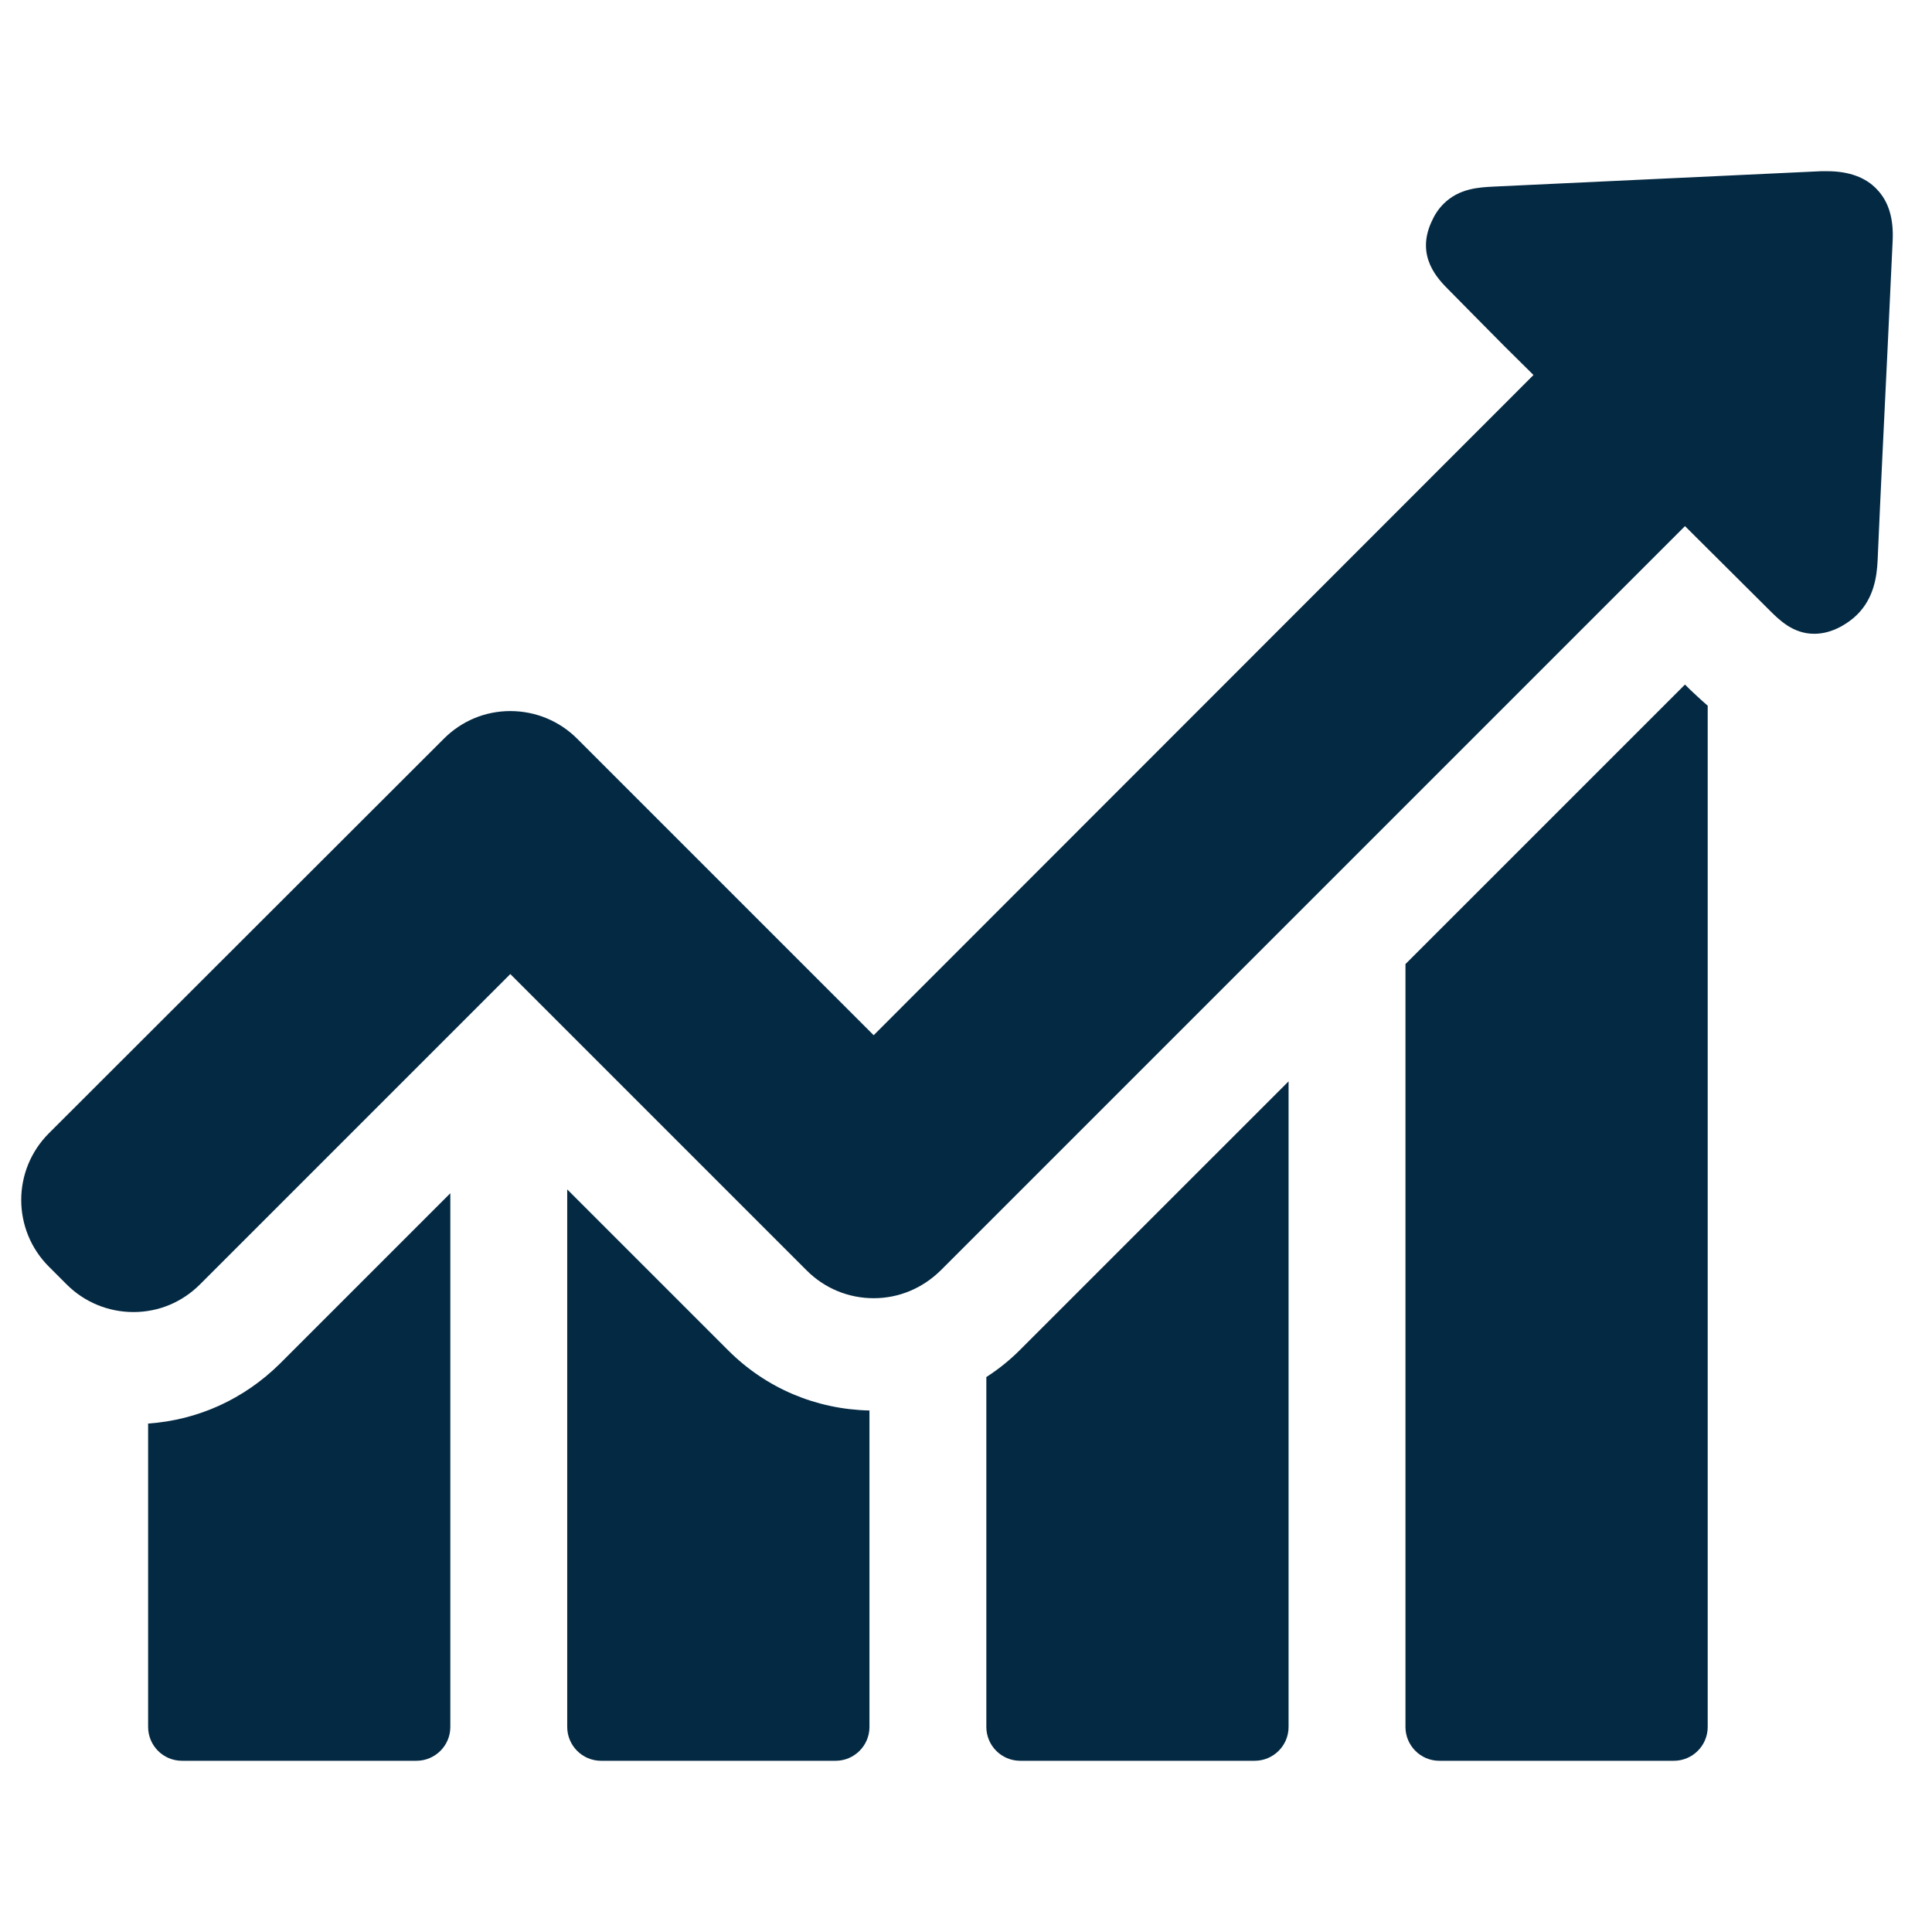 <?xml version="1.0" encoding="UTF-8"?>
<!DOCTYPE svg PUBLIC "-//W3C//DTD SVG 1.1//EN" "http://www.w3.org/Graphics/SVG/1.1/DTD/svg11.dtd">
<!-- Creator: CorelDRAW -->
<svg xmlns="http://www.w3.org/2000/svg" xml:space="preserve" width="200px" height="200px" style="shape-rendering:geometricPrecision; text-rendering:geometricPrecision; image-rendering:optimizeQuality; fill-rule:evenodd; clip-rule:evenodd"
viewBox="0 0 245.822 245.822"
 xmlns:xlink="http://www.w3.org/1999/xlink">
 <defs>
  <style type="text/css">
   <![CDATA[
    .fil0 {fill:none}
    .fil1 {fill:#042943}
   ]]>
  </style>
 </defs>
 <g id="Layer_x0020_1">
  <rect class="fil0" width="245.822" height="245.822"/>
  <path id="_597628712" class="fil1" d="M18.846 181.129l0 38.601c0,2.349 1.908,4.306 4.304,4.306l29.844 0c2.347,0 4.304,-1.908 4.304,-4.306l0 -67.906 -21.673 21.673c-4.599,4.55 -10.47,7.192 -16.78,7.632z"/>
  <path id="_605952728" class="fil1" d="M72.172 151.336l0 68.395c0,2.349 1.909,4.306 4.306,4.306l29.843 0c2.349,0 4.306,-1.908 4.306,-4.306l0 -40.265c-6.8,-0.147 -13.16,-2.837 -17.955,-7.632l-20.5 -20.498z"/>
  <path id="_605952896" class="fil1" d="M125.499 175.21l0 44.52c0,2.349 1.908,4.306 4.306,4.306l29.843 0c2.349,0 4.306,-1.908 4.306,-4.306l0 -82.142 -34.198 34.197c-1.321,1.321 -2.739,2.448 -4.256,3.426z"/>
  <path id="_605953088" class="fil1" d="M214.394 87.099l-35.567 35.567 0 97.065c0,2.349 1.908,4.306 4.306,4.306l29.843 0c2.349,0 4.306,-1.908 4.306,-4.306l0 -129.942c-0.978,-0.832 -1.713,-1.565 -2.252,-2.054l-0.636 -0.636z"/>
  <path id="_605953280" class="fil1" d="M238.807 24.084c-1.418,-1.517 -3.571,-2.3 -6.311,-2.3 -0.245,0 -0.539,0 -0.784,0 -13.894,0.636 -27.739,1.321 -41.634,1.957 -1.858,0.099 -4.403,0.196 -6.409,2.202 -0.636,0.636 -1.125,1.369 -1.516,2.25 -2.056,4.452 0.832,7.338 2.201,8.709l3.474 3.522c2.397,2.446 4.843,4.892 7.289,7.291l-83.953 84.002 -37.72 -37.72c-2.25,-2.252 -5.284,-3.523 -8.513,-3.523 -3.229,0 -6.213,1.272 -8.463,3.523l-50.245 50.194c-4.696,4.698 -4.696,12.28 0,16.978l2.25 2.25c2.25,2.25 5.284,3.522 8.513,3.522 3.229,0 6.213,-1.272 8.463,-3.522l39.482 -39.482 37.72 37.72c2.25,2.252 5.283,3.523 8.513,3.523 3.229,0 6.213,-1.272 8.511,-3.523l94.717 -94.716 10.715 10.666c1.272,1.272 3.033,3.033 5.724,3.033 1.125,0 2.25,-0.293 3.425,-0.929 0.782,-0.441 1.468,-0.931 2.054,-1.517 2.104,-2.104 2.495,-4.795 2.593,-6.899 0.392,-9.002 0.832,-18.004 1.272,-27.054l0.637 -13.553c0.147,-2.837 -0.489,-5.037 -2.006,-6.604z"/>
 </g>
</svg>
